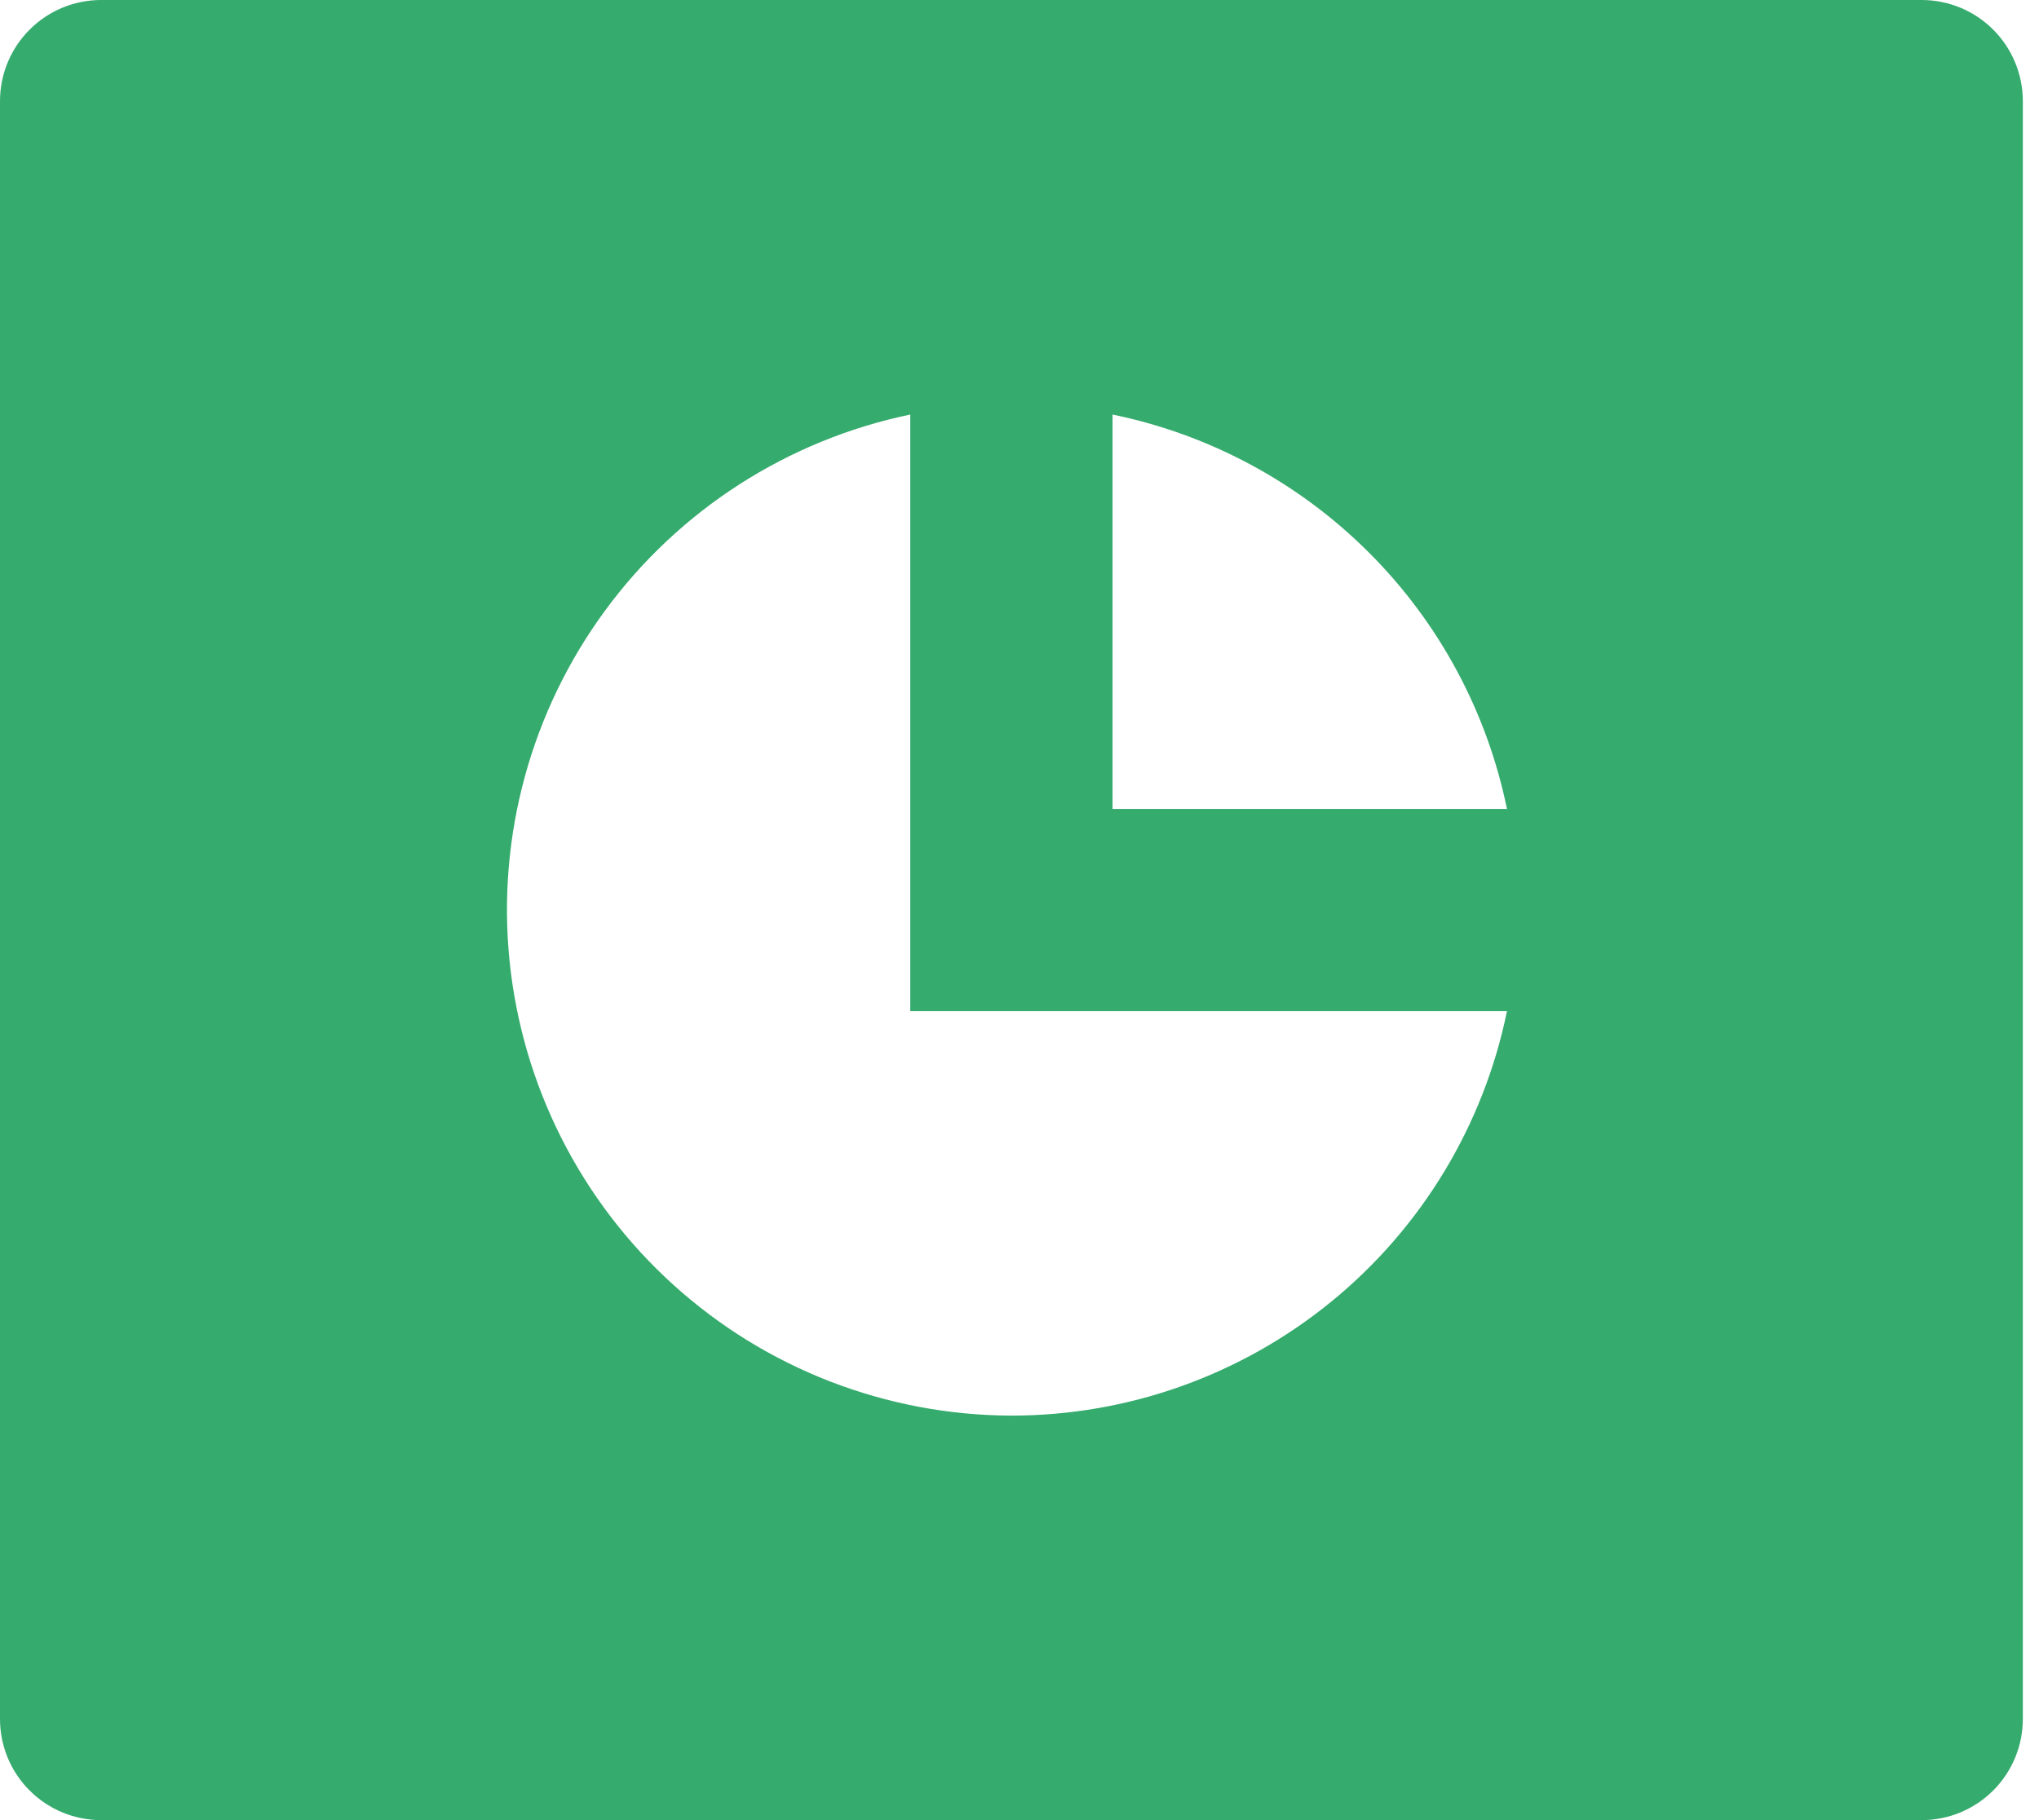 <svg width="28" height="25" viewBox="0 0 28 25" fill="none" xmlns="http://www.w3.org/2000/svg">
<path d="M1.389 0H26.389C26.757 0 27.11 0.146 27.371 0.407C27.631 0.667 27.778 1.021 27.778 1.389V23.611C27.778 23.98 27.631 24.333 27.371 24.593C27.11 24.854 26.757 25 26.389 25H1.389C1.021 25 0.667 24.854 0.407 24.593C0.146 24.333 0 23.98 0 23.611V1.389C0 1.021 0.146 0.667 0.407 0.407C0.667 0.146 1.021 0 1.389 0ZM20.694 13.889H12.5V5.694C10.818 6.043 9.324 7.003 8.308 8.388C7.291 9.773 6.824 11.486 6.997 13.195C7.17 14.905 7.97 16.49 9.243 17.644C10.515 18.798 12.171 19.439 13.889 19.444C15.49 19.444 17.041 18.891 18.281 17.879C19.521 16.867 20.374 15.457 20.694 13.889ZM20.694 11.111C20.421 9.777 19.762 8.552 18.799 7.59C17.836 6.627 16.612 5.968 15.278 5.694V11.111H20.694Z" fill="#35AB6D"/>
</svg>
